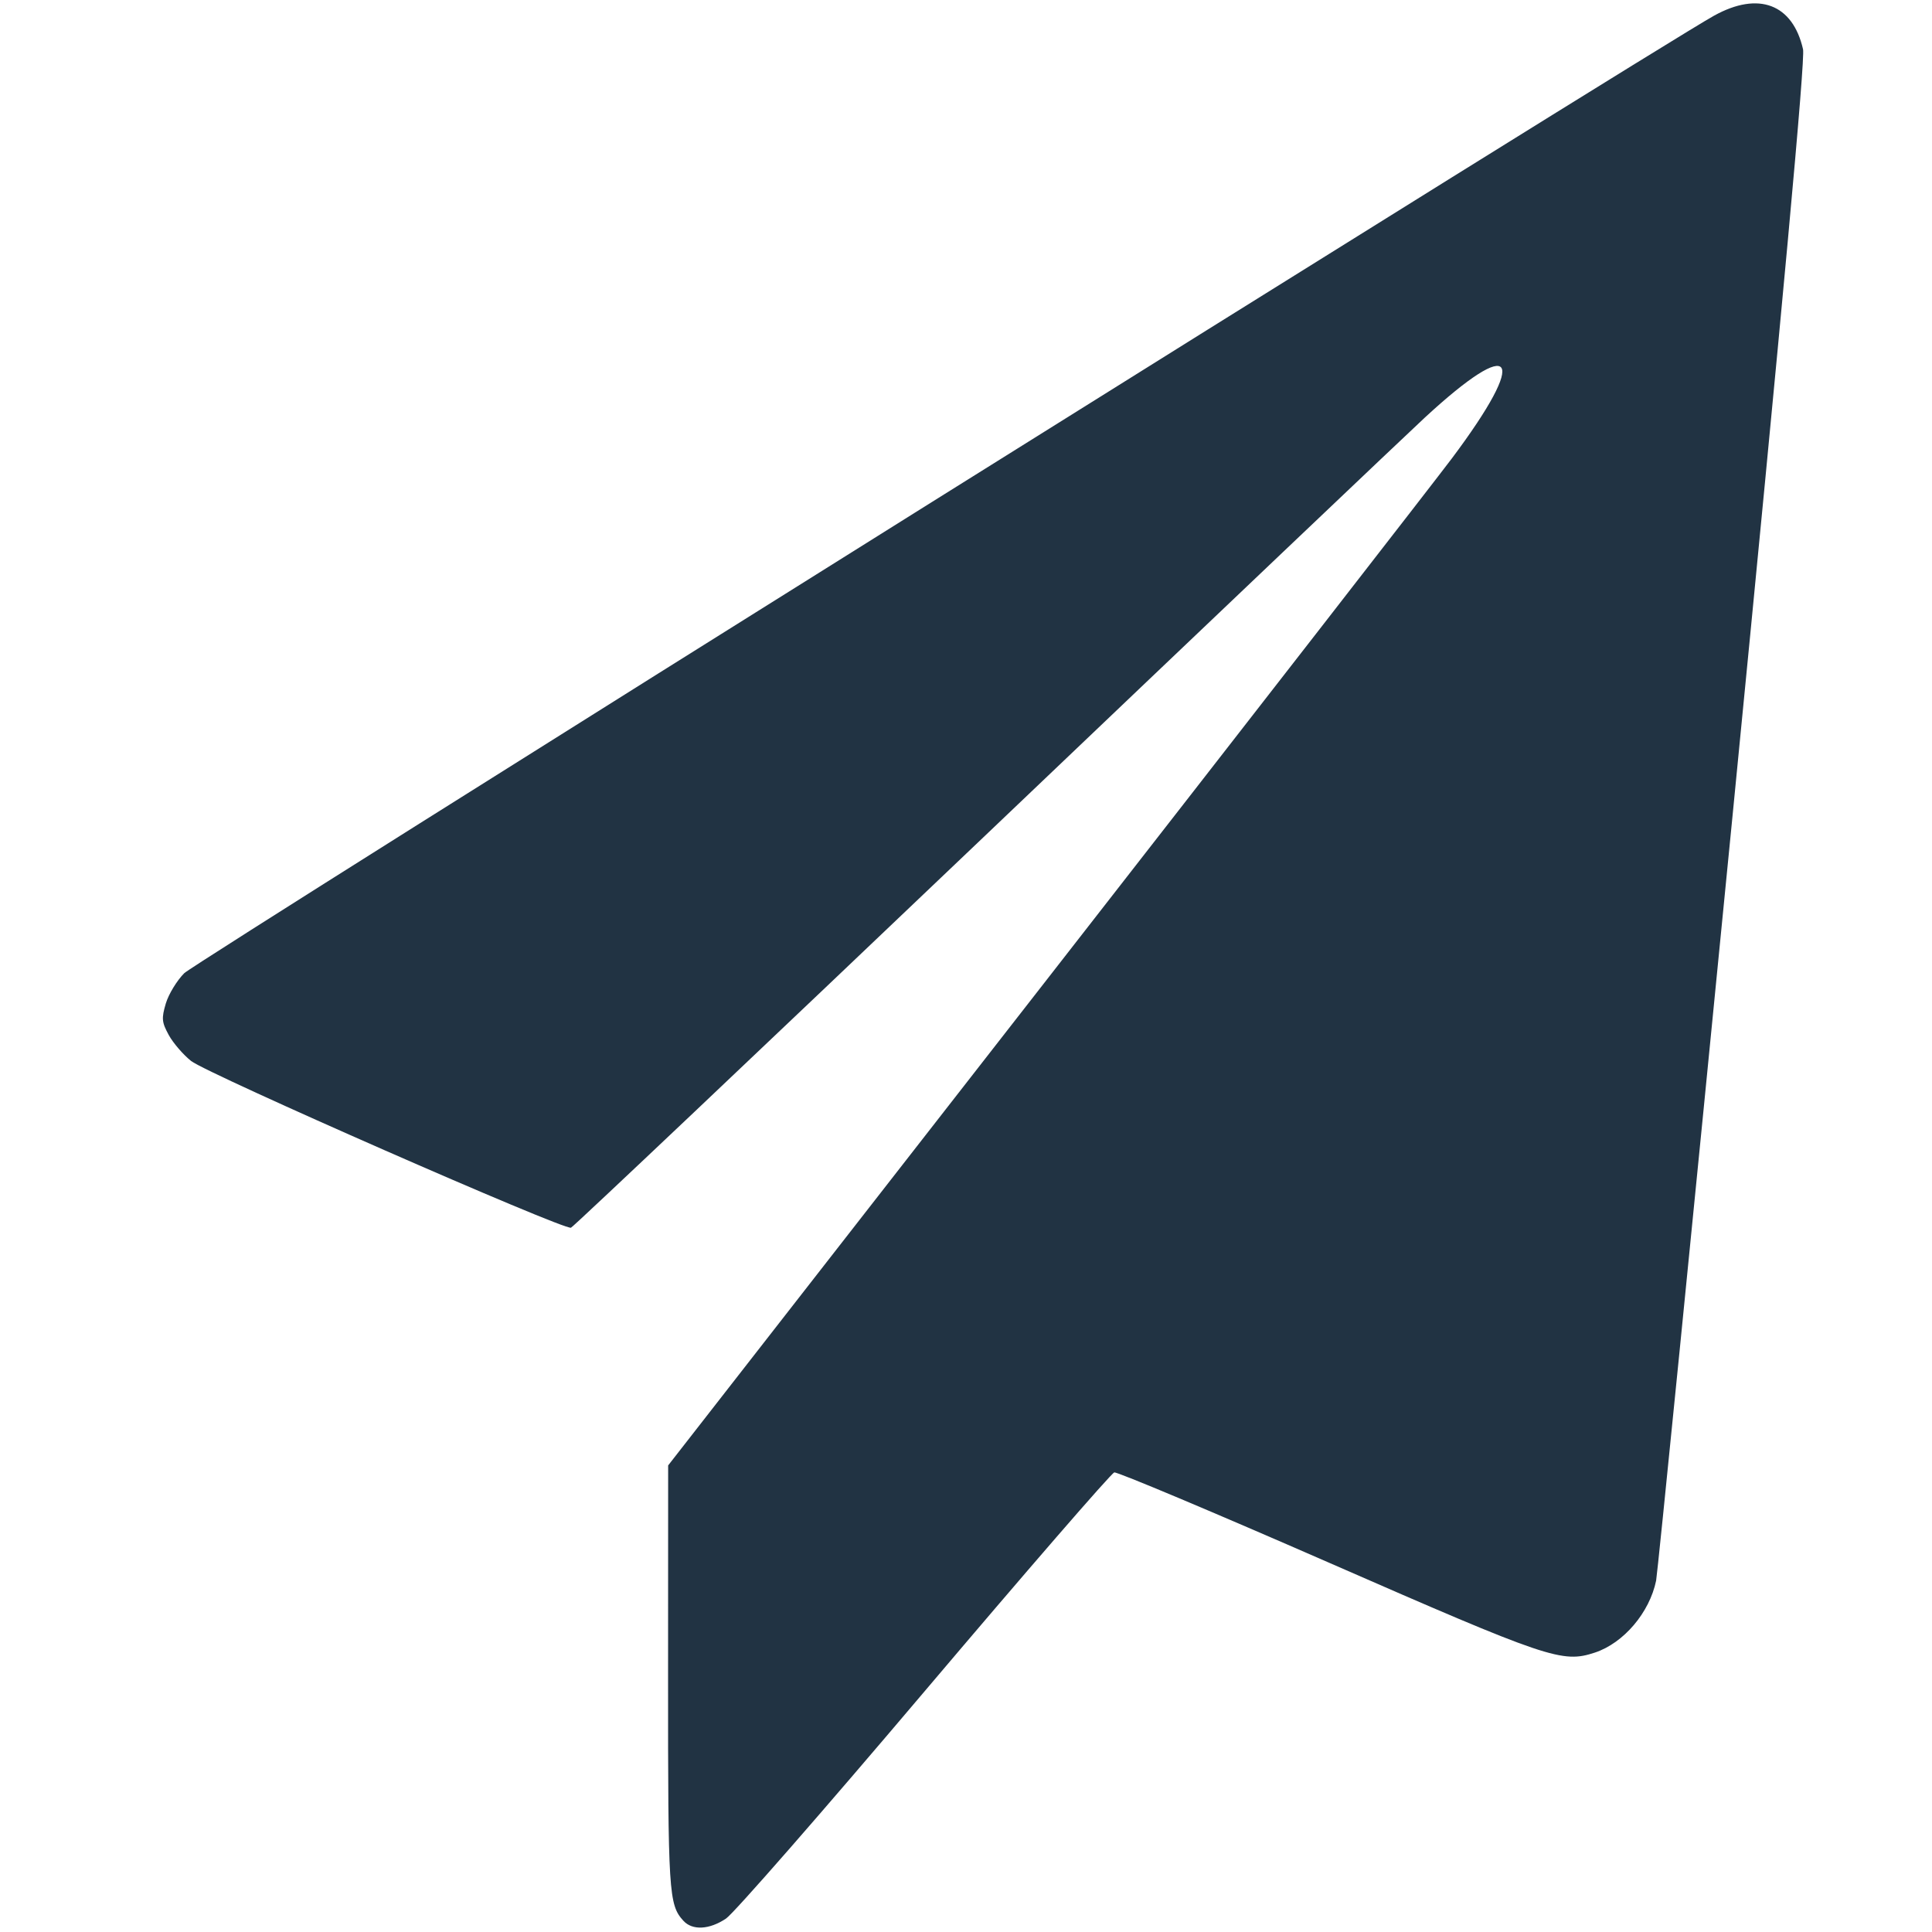 <?xml version="1.0" encoding="UTF-8" standalone="no"?>
<svg
   width="1em"
   height="1em"
   viewBox="0 0 24 24"
   class="SendButton__SendIcon-gwz8qh-1 jwHtOY"
   version="1.1"
   id="svg7"
   sodipodi:docname="send.svg"
   inkscape:version="1.2.2 (b0a8486541, 2022-12-01)"
   xmlns:inkscape="http://www.inkscape.org/namespaces/inkscape"
   xmlns:sodipodi="http://sodipodi.sourceforge.net/DTD/sodipodi-0.dtd"
   xmlns="http://www.w3.org/2000/svg"
   xmlns:svg="http://www.w3.org/2000/svg">
  <sodipodi:namedview
     id="namedview9"
     pagecolor="#ffffff"
     bordercolor="#000000"
     borderopacity="0.25"
     inkscape:showpageshadow="2"
     inkscape:pageopacity="0.0"
     inkscape:pagecheckerboard="0"
     inkscape:deskcolor="#d1d1d1"
     showgrid="false"
     inkscape:zoom="19.583333"
     inkscape:cx="12.076596"
     inkscape:cy="12"
     inkscape:window-width="1366"
     inkscape:window-height="699"
     inkscape:window-x="0"
     inkscape:window-y="0"
     inkscape:window-maximized="1"
     inkscape:current-layer="svg7" />
  <defs
     id="defs3">
    <path
       d="M21.158.222L2.568 11.815c-.8.498-.749 1.215.113 1.591l4.406 1.923 10.395-9.903c1.377-1.296 1.569-1.119.426.395L8.254 18.215v4.927c0 .953.5 1.141 1.113.418l4.473-5.282 5.055 2.207c.861.376 1.643-.092 1.736-1.04l1.81-18.404c.094-.949-.484-1.317-1.283-.819"
       id="send__a" />
  </defs>
  <path
     style="display:inline;fill:#213343;stroke-width:0.051"
     d="M 8.488,23.859 C 8.307,23.66 8.298,23.512 8.299,20.843 l 9.86e-4,-2.639 4.677,-6 C 15.549,8.904 17.826,5.974 18.036,5.694 19,4.408 18.824,4.148 17.697,5.19 17.488,5.383 15.029,7.72 12.233,10.385 9.437,13.049 7.124,15.239 7.093,15.251 7.007,15.285 2.578,13.341 2.374,13.18 2.276,13.102 2.151,12.957 2.096,12.857 2.009,12.697 2.005,12.651 2.06,12.465 2.095,12.349 2.198,12.18 2.289,12.089 2.431,11.947 20.578,0.589 21.294,0.194 c 0.552,-0.305 0.976,-0.144 1.104,0.418 0.028,0.124 -0.245,3.096 -0.876,9.525 -0.505,5.14 -0.932,9.414 -0.949,9.498 -0.082,0.398 -0.404,0.776 -0.761,0.894 -0.406,0.134 -0.572,0.078 -3.308,-1.119 -1.427,-0.624 -2.625,-1.128 -2.662,-1.119 -0.037,0.009 -1.098,1.233 -2.358,2.721 -1.26,1.488 -2.369,2.757 -2.465,2.821 -0.207,0.139 -0.419,0.15 -0.53,0.027 z"
     id="path307" />
</svg>
